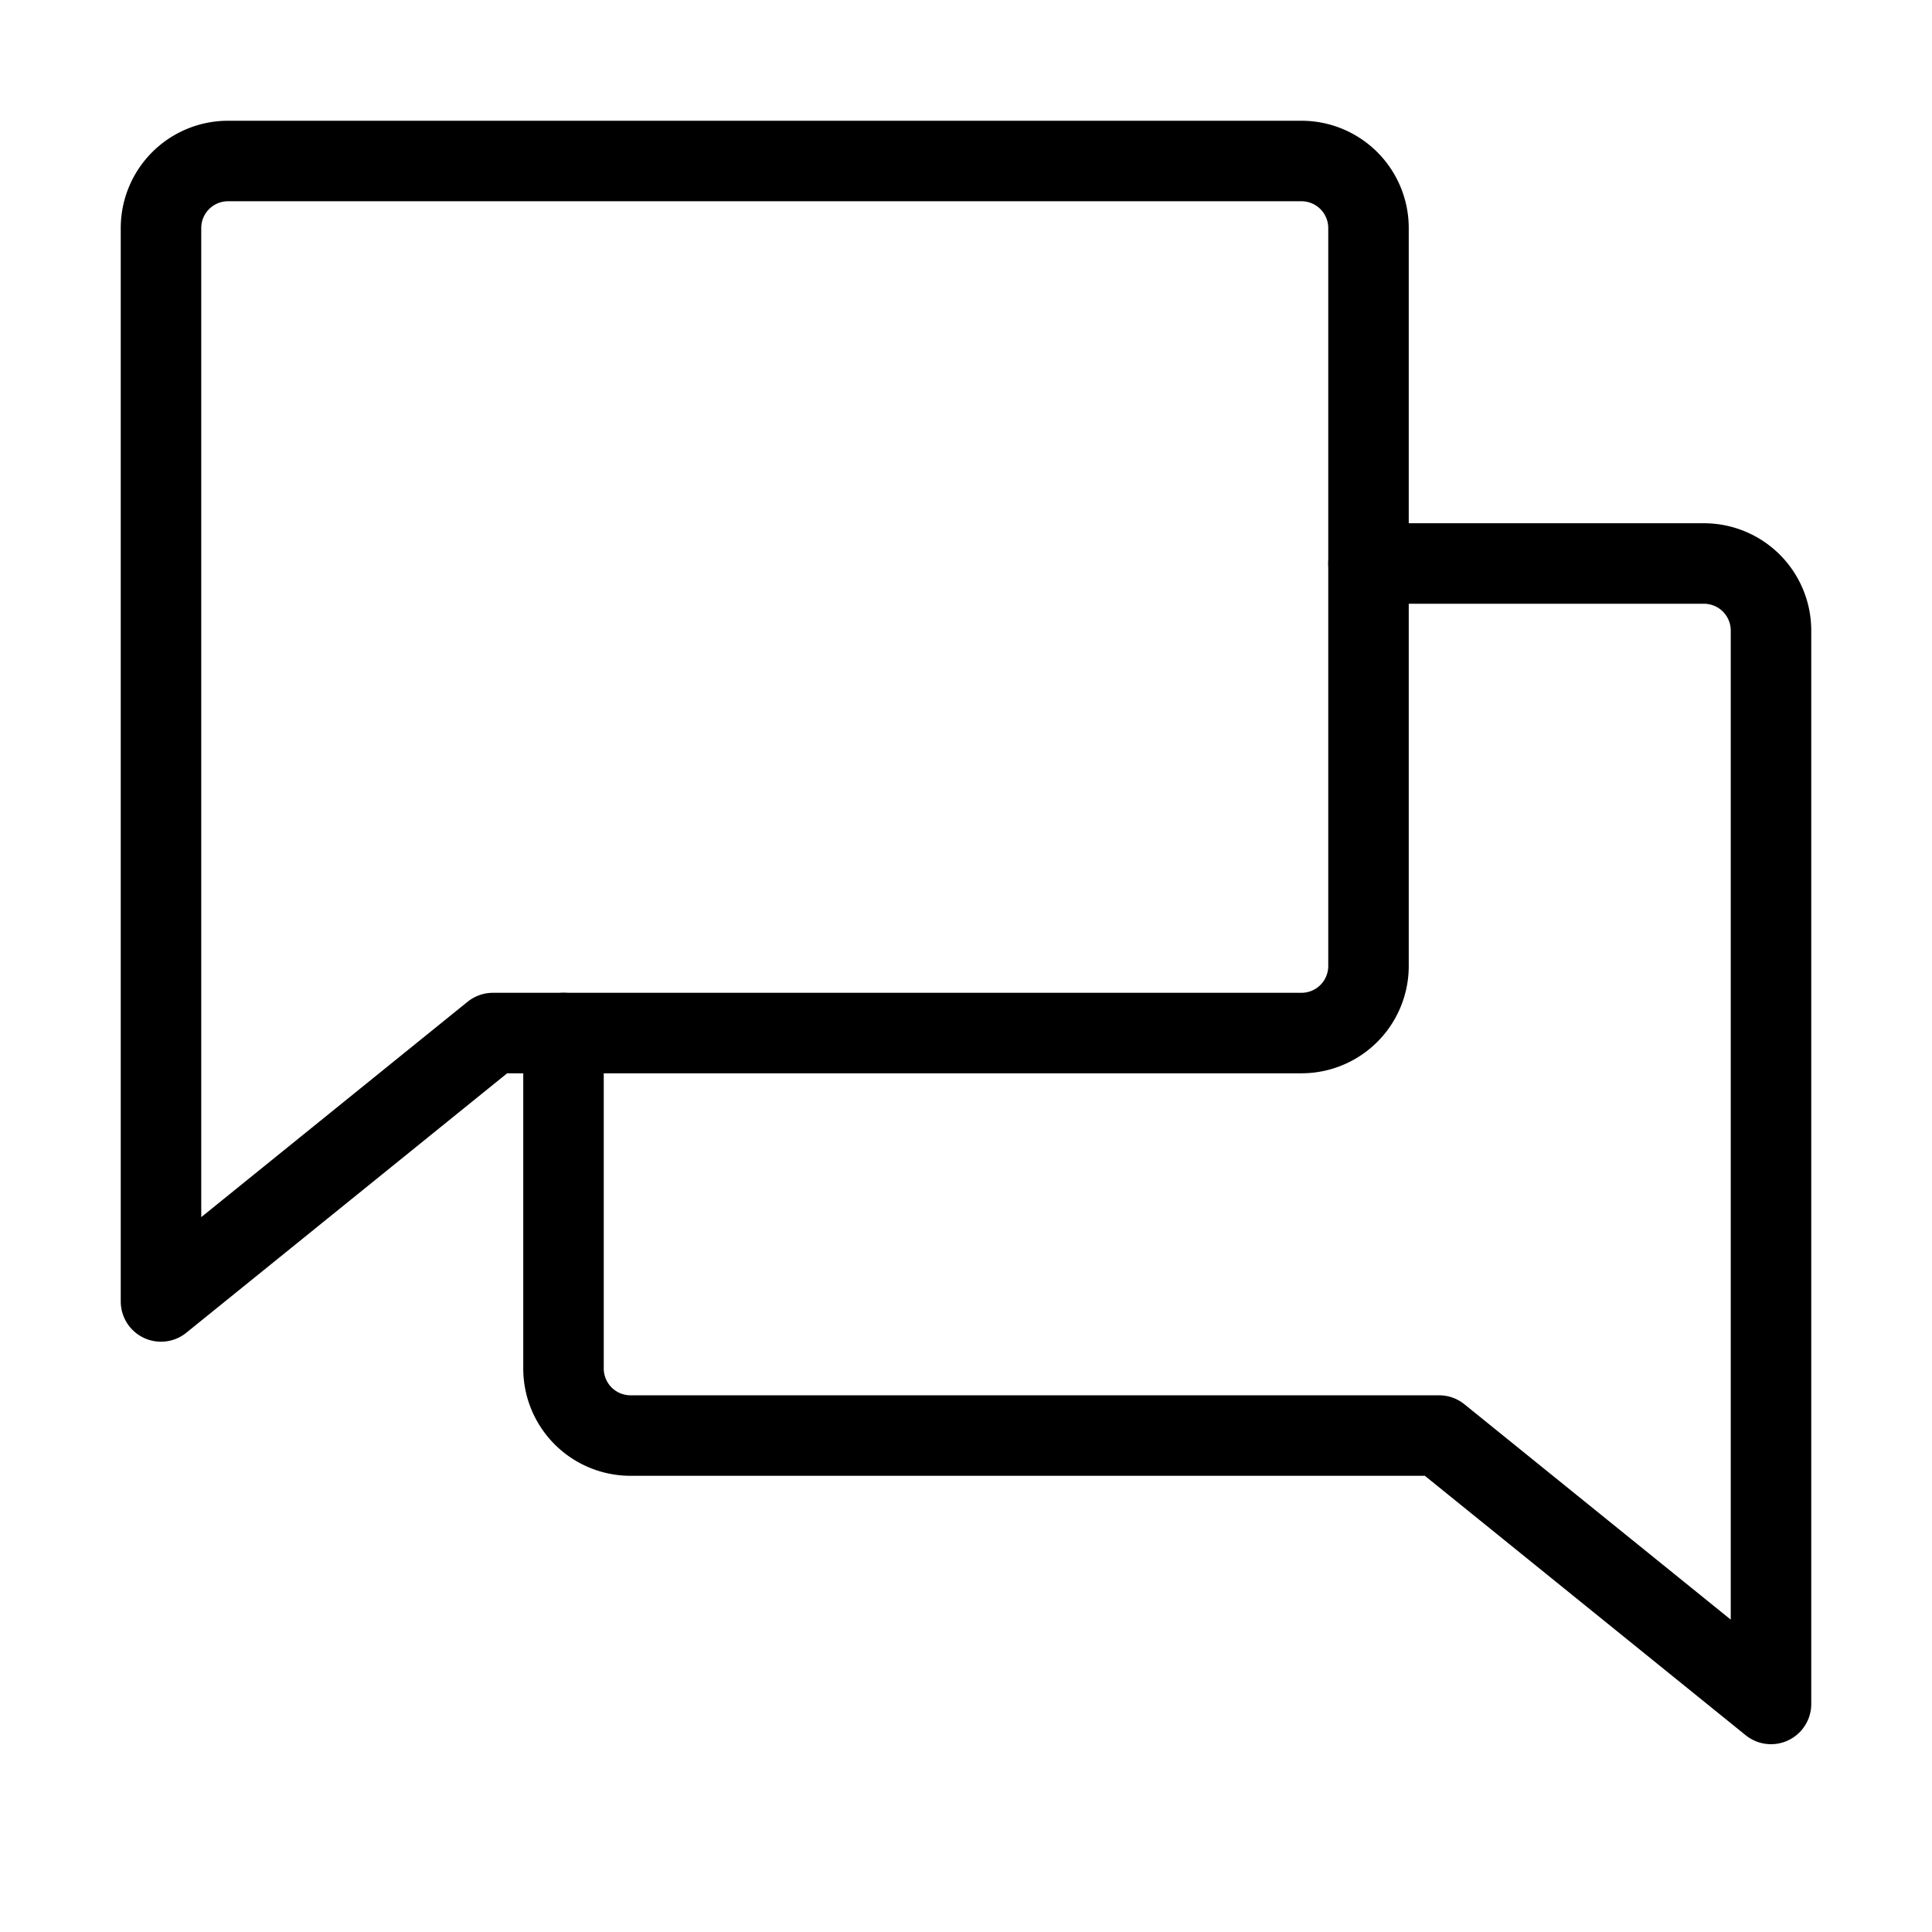 <svg width="24" height="24" viewBox="0 0 24 24" fill="none" xmlns="http://www.w3.org/2000/svg">
    <path d="M6.123 12.833 2 16.167V2.833A.833.833 0 0 1 2.833 2h13.334a.833.833 0 0 1 .833.833V12a.833.833 0 0 1-.833.833H6.123z" stroke="#000" stroke-linecap="round" stroke-linejoin="round"/>
    <path d="M7 12.833V17a.833.833 0 0 0 .833.833h10.044L22 21.167V7.833A.833.833 0 0 0 21.167 7H17" stroke="#000" stroke-linecap="round" stroke-linejoin="round"/>
</svg>
